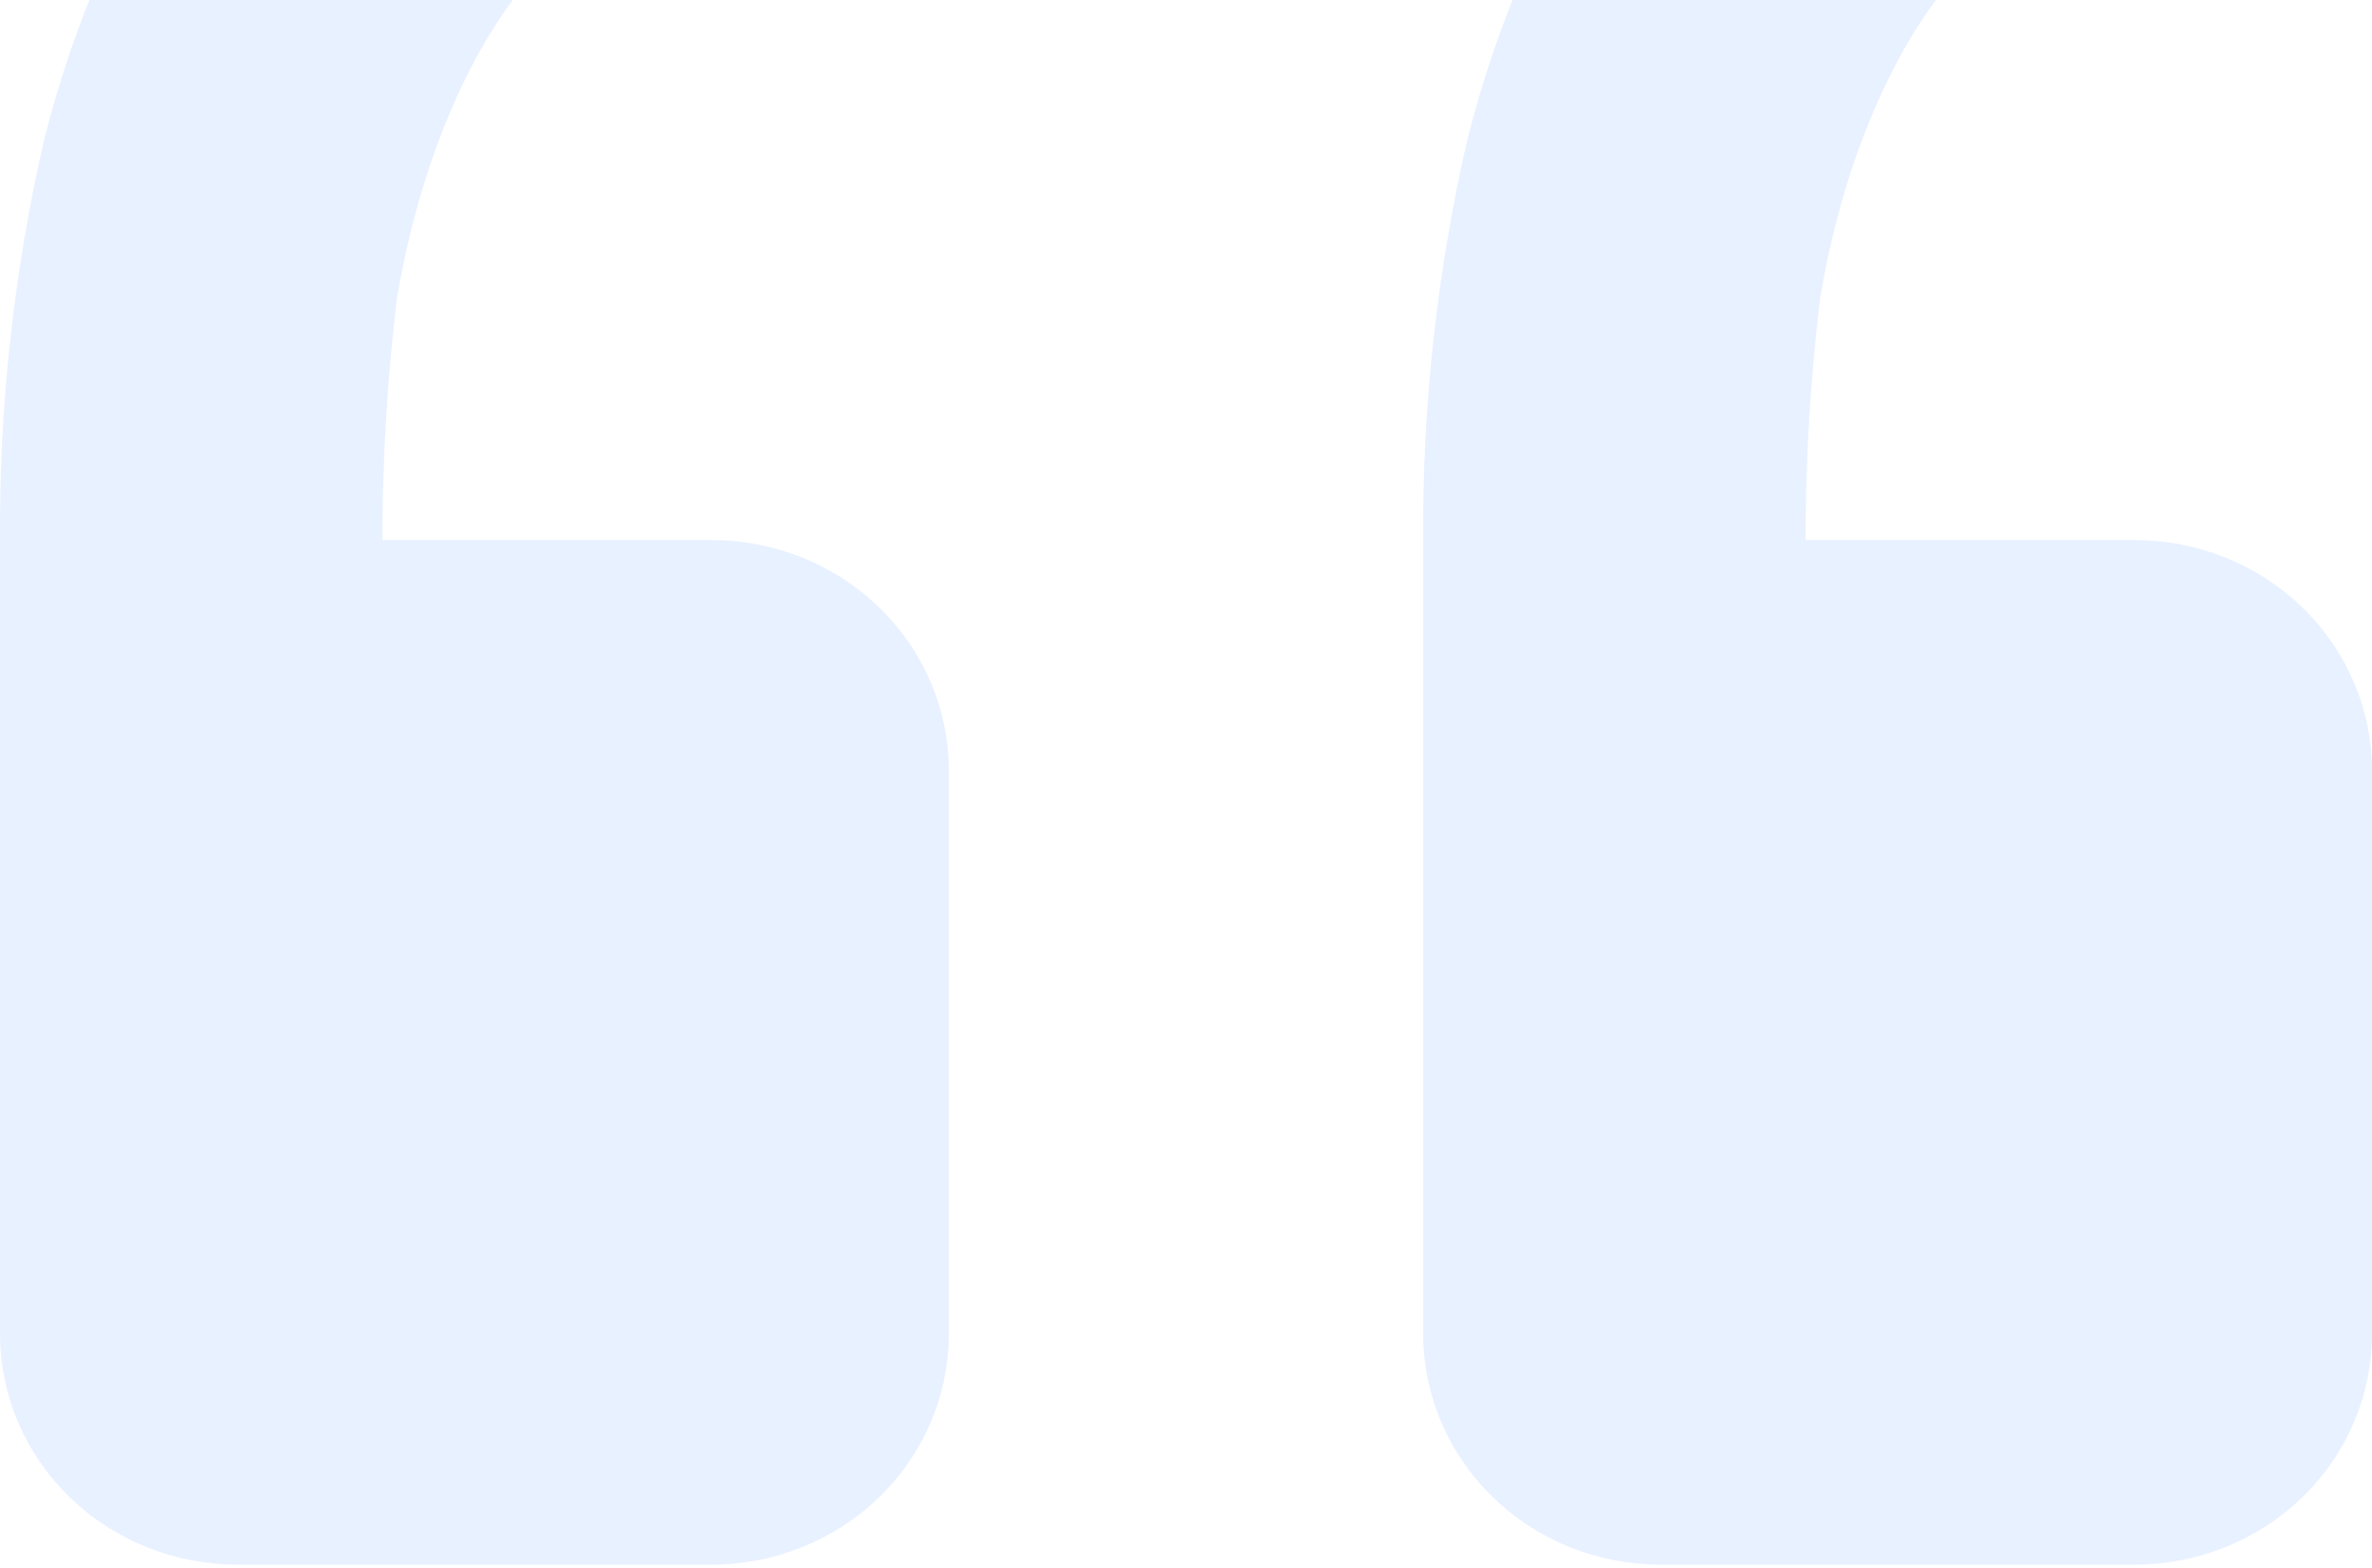 <?xml version="1.0" encoding="UTF-8"?> <svg xmlns="http://www.w3.org/2000/svg" width="298" height="197" viewBox="0 0 298 197" fill="none"><path d="M268.201 196.613C276.104 196.613 283.683 193.56 289.272 188.124C294.86 182.689 298 175.317 298 167.63V96.851C298 89.165 294.86 81.792 289.272 76.357C283.683 70.921 276.104 67.868 268.201 67.868H226.839C226.839 57.685 227.455 47.502 228.686 37.319C230.534 26.537 233.613 16.953 237.924 8.567C242.235 0.181 247.788 -6.418 254.582 -11.229C261.337 -16.62 269.959 -19.315 280.448 -19.315V-64.24C263.204 -64.24 248.106 -60.646 235.153 -53.458C222.29 -46.361 211.238 -36.533 202.821 -24.706C194.346 -11.688 188.106 2.584 184.345 17.552C180.542 34.065 178.682 50.946 178.802 67.868V167.63C178.802 175.317 181.942 182.689 187.53 188.124C193.119 193.56 200.698 196.613 208.602 196.613H268.201ZM89.404 196.613C97.307 196.613 104.887 193.56 110.475 188.124C116.064 182.689 119.203 175.317 119.203 167.63V96.851C119.203 89.165 116.064 81.792 110.475 76.357C104.887 70.921 97.307 67.868 89.404 67.868H48.042C48.042 57.685 48.658 47.502 49.89 37.319C51.757 26.537 54.836 16.953 59.128 8.567C63.438 0.181 68.991 -6.418 75.785 -11.229C82.54 -16.62 91.162 -19.315 101.651 -19.315V-64.24C84.407 -64.24 69.309 -60.646 56.356 -53.458C43.493 -46.361 32.441 -36.533 24.024 -24.706C15.549 -11.688 9.309 2.584 5.548 17.552C1.745 34.065 -0.114 50.946 0.005 67.868V167.63C0.005 175.317 3.145 182.689 8.733 188.124C14.322 193.56 21.902 196.613 29.805 196.613H89.404Z" fill="#8CBBFF" fill-opacity="0.2"></path></svg> 